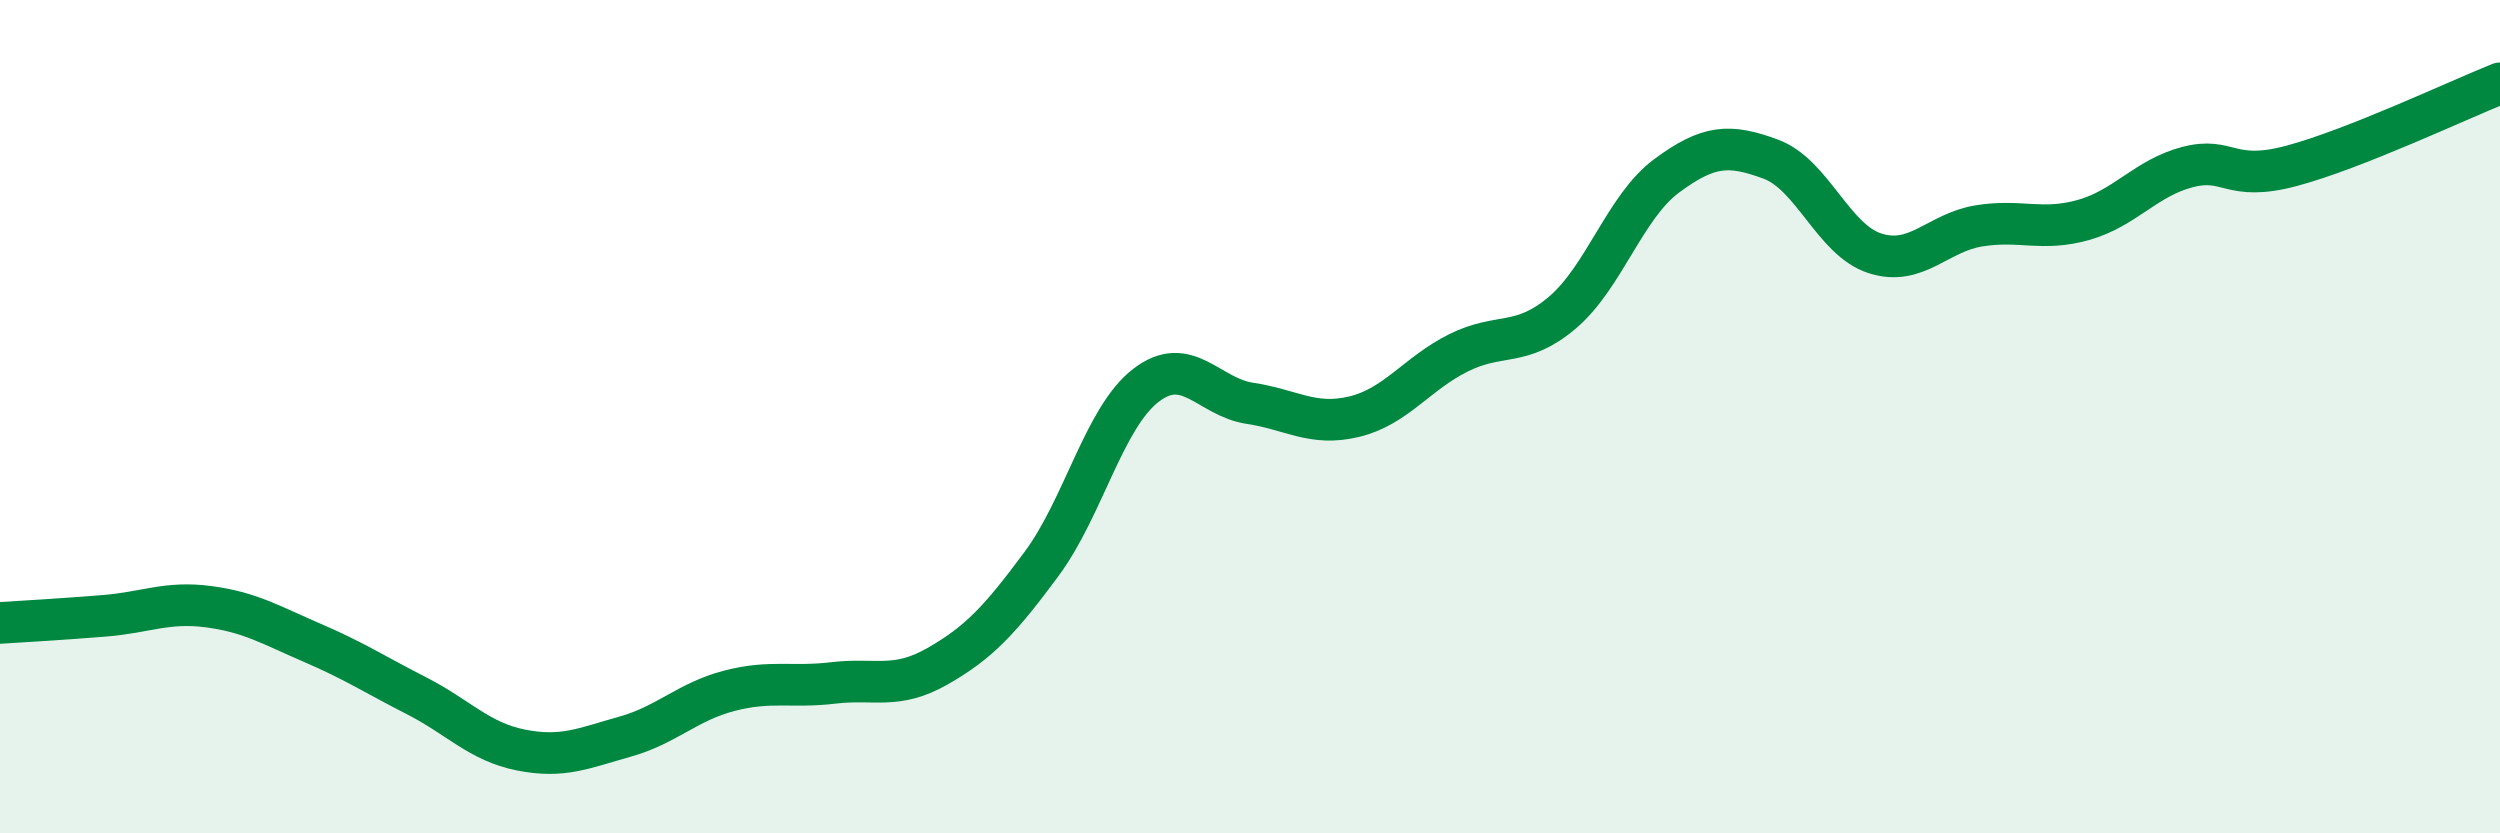 
    <svg width="60" height="20" viewBox="0 0 60 20" xmlns="http://www.w3.org/2000/svg">
      <path
        d="M 0,14.95 C 0.5,14.92 1.5,14.86 2.5,14.78 C 3.5,14.7 4,14.43 5,14.56 C 6,14.69 6.5,15 7.5,15.43 C 8.5,15.86 9,16.19 10,16.7 C 11,17.21 11.5,17.8 12.5,18 C 13.5,18.2 14,17.96 15,17.68 C 16,17.4 16.5,16.84 17.5,16.58 C 18.5,16.32 19,16.51 20,16.39 C 21,16.27 21.5,16.56 22.5,15.99 C 23.5,15.42 24,14.88 25,13.53 C 26,12.18 26.5,10.02 27.5,9.25 C 28.5,8.48 29,9.53 30,9.68 C 31,9.83 31.5,10.24 32.5,10 C 33.5,9.76 34,8.97 35,8.47 C 36,7.97 36.5,8.35 37.5,7.5 C 38.5,6.65 39,4.96 40,4.22 C 41,3.48 41.5,3.45 42.5,3.82 C 43.5,4.19 44,5.76 45,6.08 C 46,6.4 46.5,5.58 47.5,5.42 C 48.5,5.26 49,5.56 50,5.28 C 51,5 51.5,4.27 52.5,4.01 C 53.5,3.75 53.5,4.38 55,3.98 C 56.5,3.58 59,2.4 60,2L60 20L0 20Z"
        fill="#008740"
        opacity="0.1"
        stroke-linecap="round"
        stroke-linejoin="round"
      />
      <path
        d="M 0,14.95 C 0.5,14.92 1.5,14.86 2.5,14.78 C 3.5,14.7 4,14.43 5,14.56 C 6,14.69 6.5,15 7.5,15.43 C 8.5,15.86 9,16.19 10,16.7 C 11,17.21 11.5,17.8 12.5,18 C 13.5,18.2 14,17.96 15,17.68 C 16,17.4 16.5,16.84 17.5,16.58 C 18.5,16.32 19,16.51 20,16.39 C 21,16.27 21.5,16.56 22.5,15.99 C 23.5,15.42 24,14.88 25,13.53 C 26,12.18 26.5,10.02 27.5,9.25 C 28.5,8.48 29,9.53 30,9.68 C 31,9.83 31.5,10.24 32.5,10 C 33.5,9.76 34,8.97 35,8.47 C 36,7.97 36.5,8.35 37.5,7.5 C 38.5,6.65 39,4.96 40,4.22 C 41,3.48 41.5,3.45 42.5,3.82 C 43.5,4.19 44,5.76 45,6.08 C 46,6.4 46.5,5.58 47.5,5.42 C 48.5,5.26 49,5.56 50,5.28 C 51,5 51.5,4.27 52.5,4.01 C 53.5,3.75 53.5,4.38 55,3.98 C 56.5,3.58 59,2.4 60,2"
        stroke="#008740"
        stroke-width="1"
        fill="none"
        stroke-linecap="round"
        stroke-linejoin="round"
      />
    </svg>
  